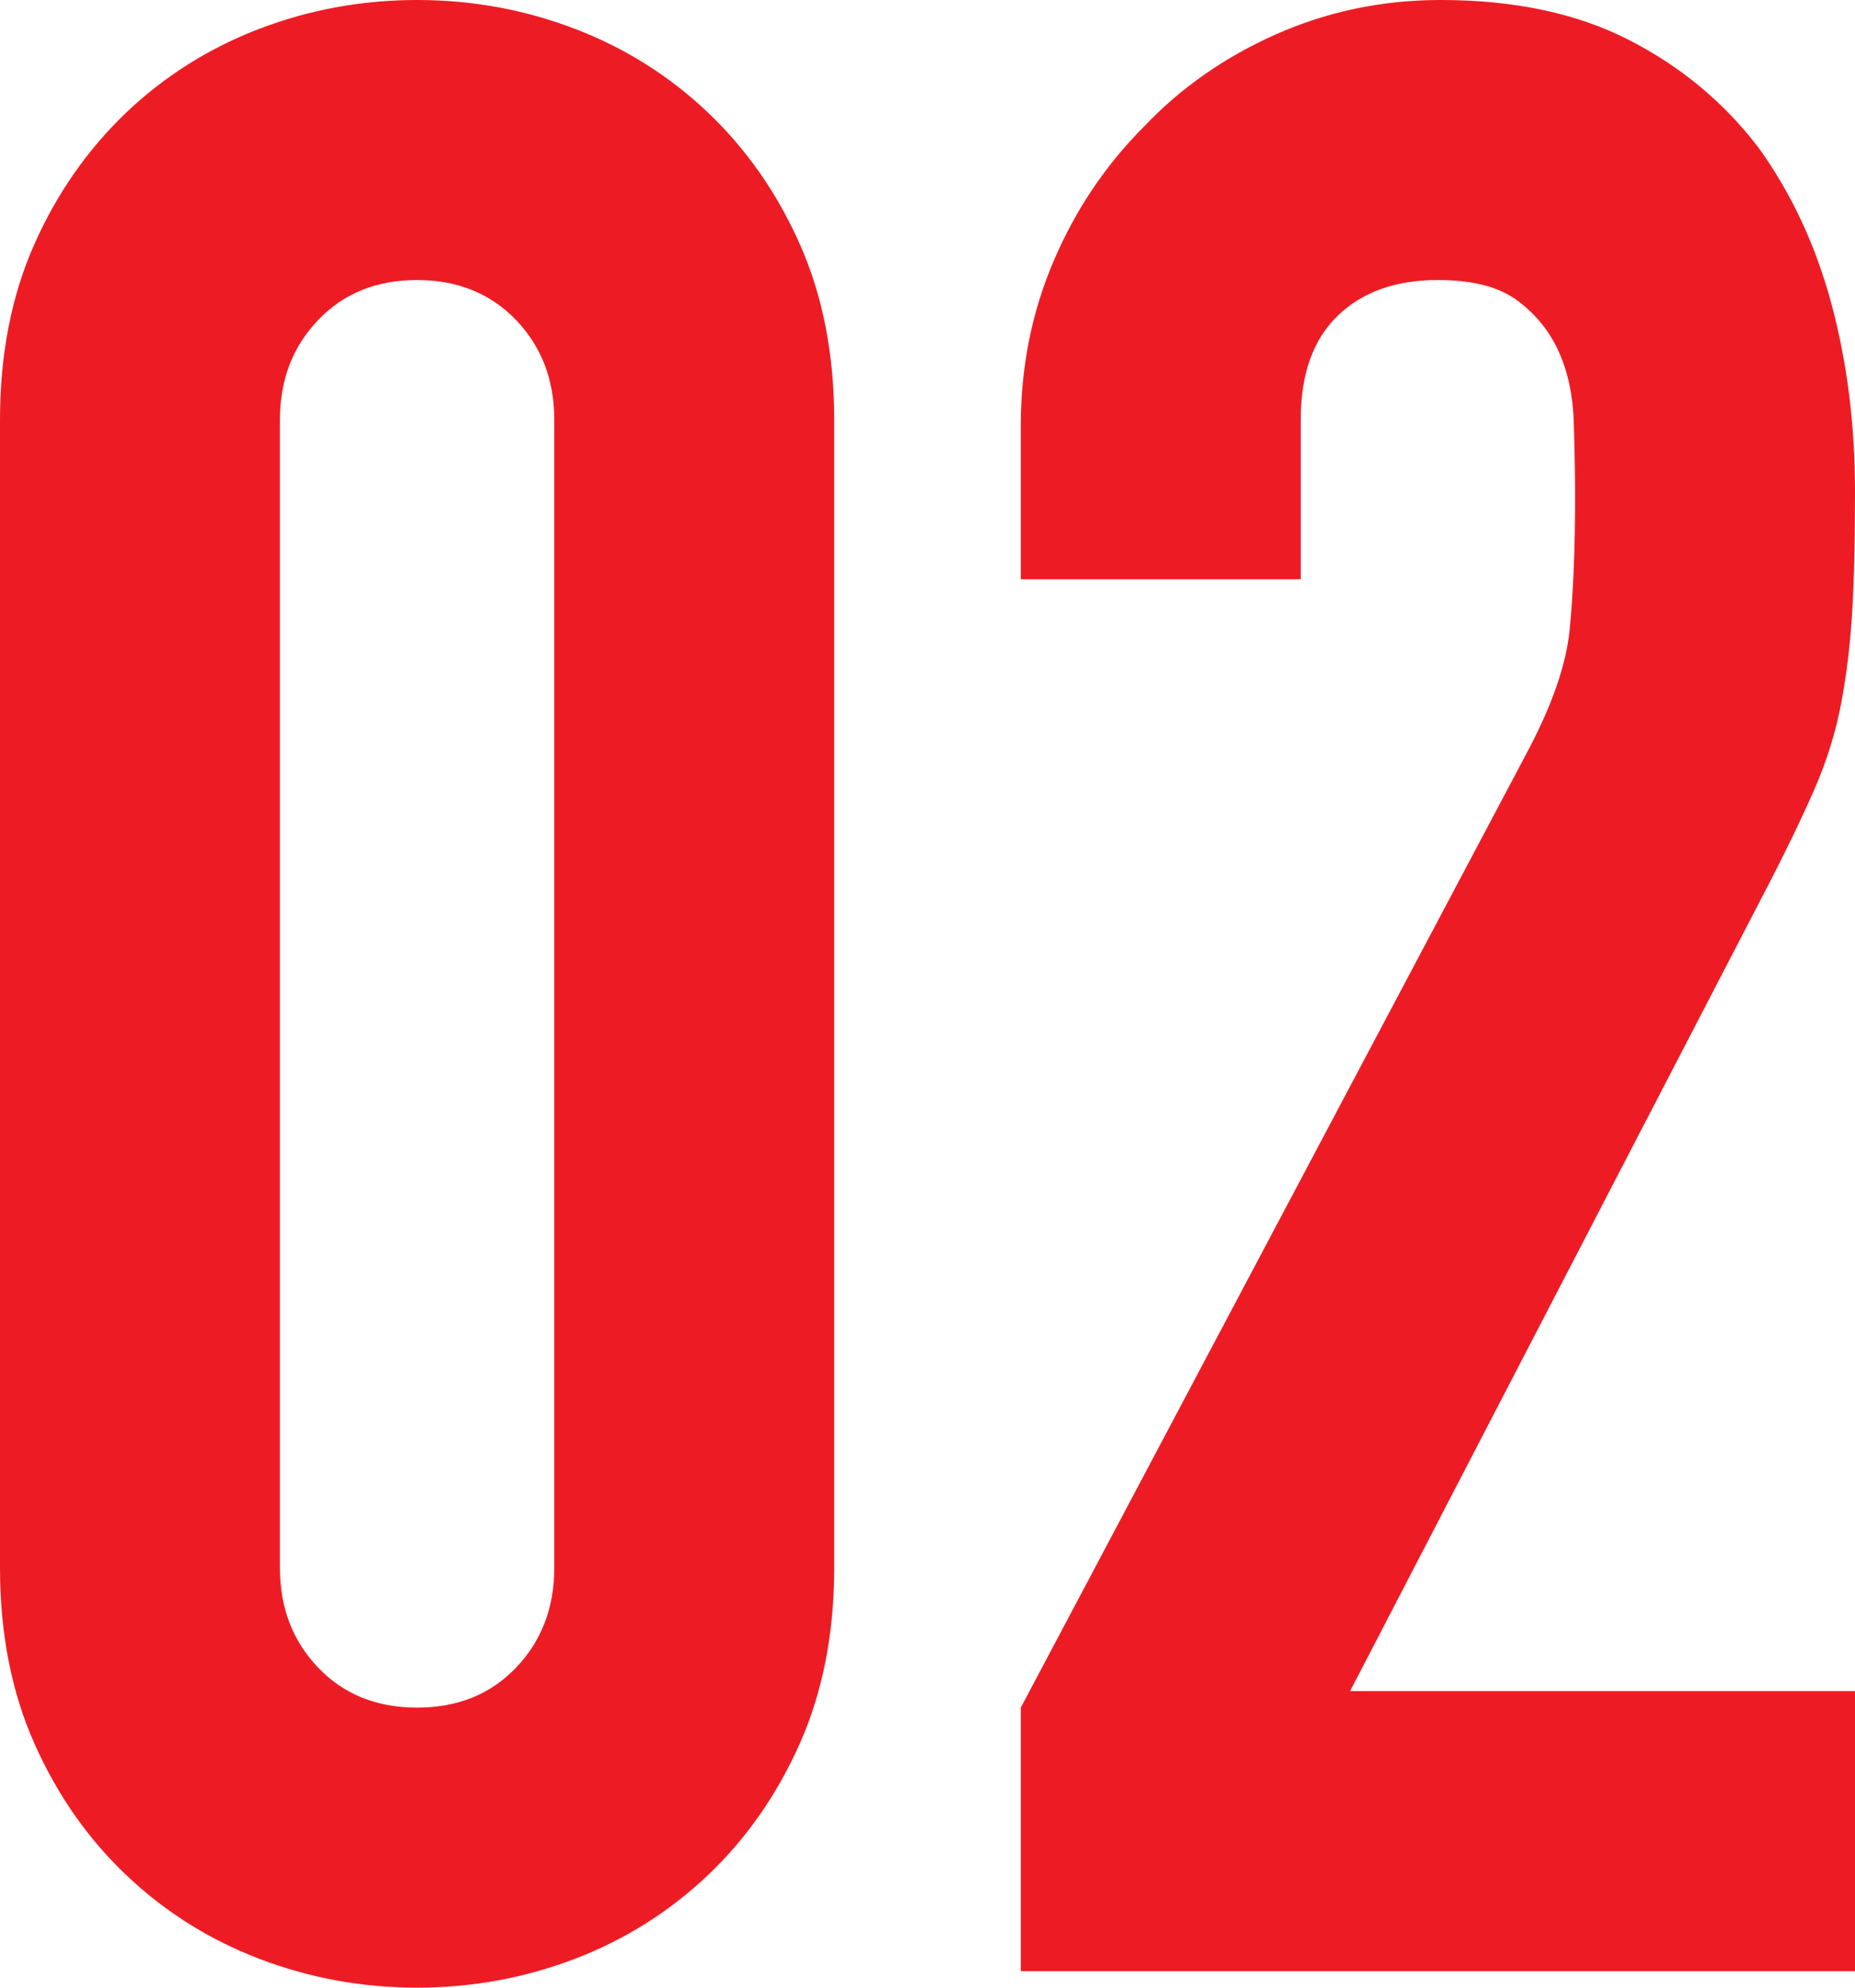 <?xml version="1.0" encoding="UTF-8"?><svg id="b" xmlns="http://www.w3.org/2000/svg" viewBox="0 0 67.6 72.4"><g id="c"><path d="m0,15.3c0-2.4.42-4.53,1.25-6.4.83-1.87,1.95-3.46,3.35-4.8,1.4-1.33,3.02-2.35,4.85-3.05,1.83-.7,3.75-1.05,5.75-1.05s3.92.35,5.75,1.05c1.83.7,3.45,1.72,4.85,3.05,1.4,1.33,2.52,2.93,3.35,4.8.83,1.87,1.25,4,1.25,6.4v41.8c0,2.4-.42,4.53-1.25,6.4-.83,1.87-1.95,3.47-3.35,4.8-1.4,1.33-3.02,2.35-4.85,3.05-1.83.7-3.75,1.05-5.75,1.05s-3.92-.35-5.75-1.05c-1.83-.7-3.45-1.72-4.85-3.05-1.4-1.33-2.52-2.93-3.35-4.8-.83-1.87-1.25-4-1.25-6.4V15.3Zm10.2,41.8c0,1.47.47,2.68,1.4,3.65.93.97,2.13,1.45,3.6,1.45s2.67-.48,3.6-1.45c.93-.97,1.4-2.18,1.4-3.65V15.3c0-1.47-.47-2.68-1.4-3.65-.93-.96-2.13-1.45-3.6-1.45s-2.67.48-3.6,1.45c-.93.97-1.4,2.18-1.4,3.65v41.8Z" style="fill:#ed1c24; stroke-width:0px;"/><path d="m37.2,71.8v-9.6l18.4-34.7c.93-1.73,1.47-3.25,1.6-4.55.13-1.3.2-2.92.2-4.85,0-.87-.02-1.78-.05-2.75-.03-.97-.22-1.82-.55-2.55-.33-.73-.83-1.35-1.5-1.85-.67-.5-1.63-.75-2.9-.75-1.53,0-2.75.43-3.65,1.3-.9.87-1.35,2.13-1.35,3.8v5.8h-10.2v-5.6c0-2.13.4-4.13,1.2-6,.8-1.87,1.9-3.5,3.3-4.9,1.33-1.4,2.93-2.52,4.8-3.35,1.87-.83,3.87-1.25,6-1.25,2.67,0,4.95.48,6.85,1.45,1.9.97,3.48,2.28,4.75,3.95,1.2,1.67,2.08,3.57,2.65,5.7.57,2.13.85,4.4.85,6.8,0,1.73-.03,3.18-.1,4.35-.07,1.17-.2,2.28-.4,3.35-.2,1.07-.53,2.13-1,3.2-.47,1.07-1.1,2.37-1.9,3.9l-15,28.9h18.4v10.2h-30.4Z" style="fill:#ed1c24; stroke-width:0px;"/></g></svg>